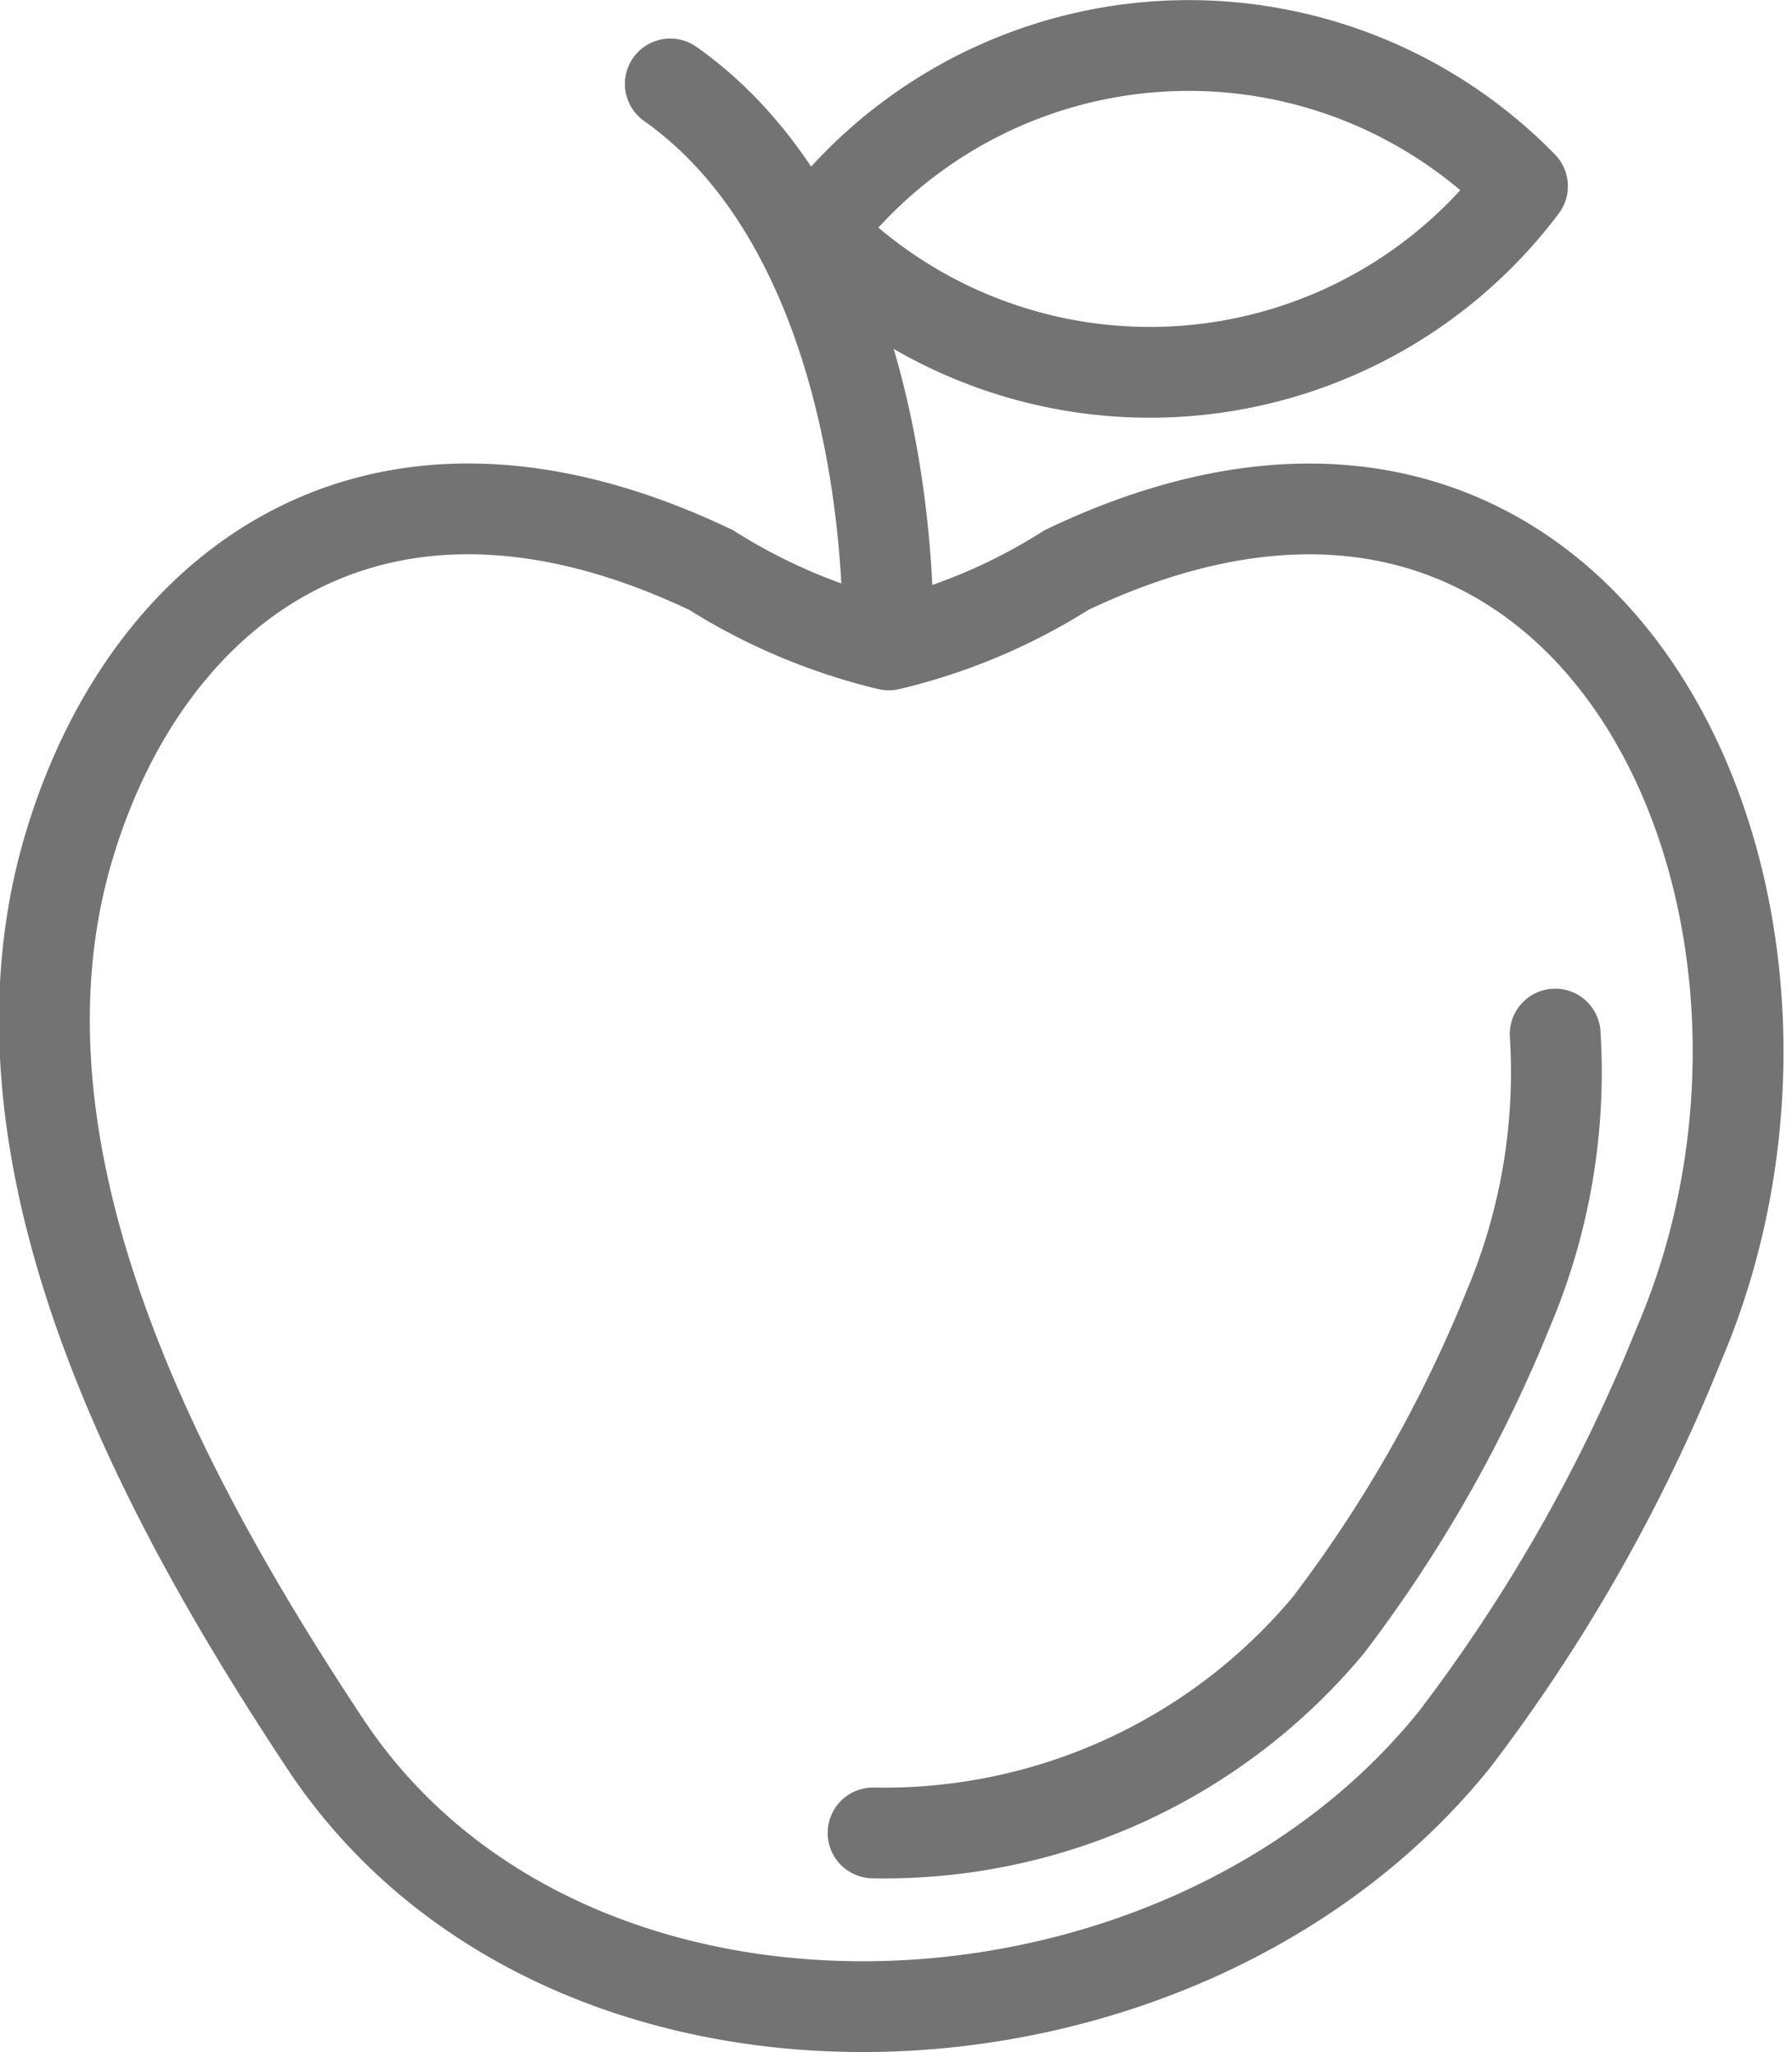 <svg xmlns="http://www.w3.org/2000/svg" width="29.608" height="33.909" viewBox="0 0 29.608 33.909">
  <path id="Path_234" data-name="Path 234" d="M1.67,14.44c1.3-4.28,5.07-7.15,10.59-4.52a9.773,9.773,0,0,0,2.94,1.24,9.613,9.613,0,0,0,2.94-1.24c8.81-4.2,13.19,5.64,10.11,12.81a27.933,27.933,0,0,1-3.69,6.5c-4.54,5.67-14.71,6.12-18.69.06C3.15,25.18.12,19.53,1.67,14.44Zm24.54,3.15a10.022,10.022,0,0,1-.77,4.53,22.553,22.553,0,0,1-2.98,5.24,9.554,9.554,0,0,1-7.52,3.43M11.59,1.89c2.86,2.02,3.62,6.34,3.6,9.26M25.67,3.58A7.7,7.7,0,0,1,19.8,6.65,7.7,7.7,0,0,1,14,4.33a7.7,7.7,0,0,1,11.67-.75Z" transform="translate(-0.515 -0.503)" fill="none" stroke="#737373" stroke-linecap="round" stroke-linejoin="round" stroke-miterlimit="22.926" stroke-width="1.5"/>
</svg>
